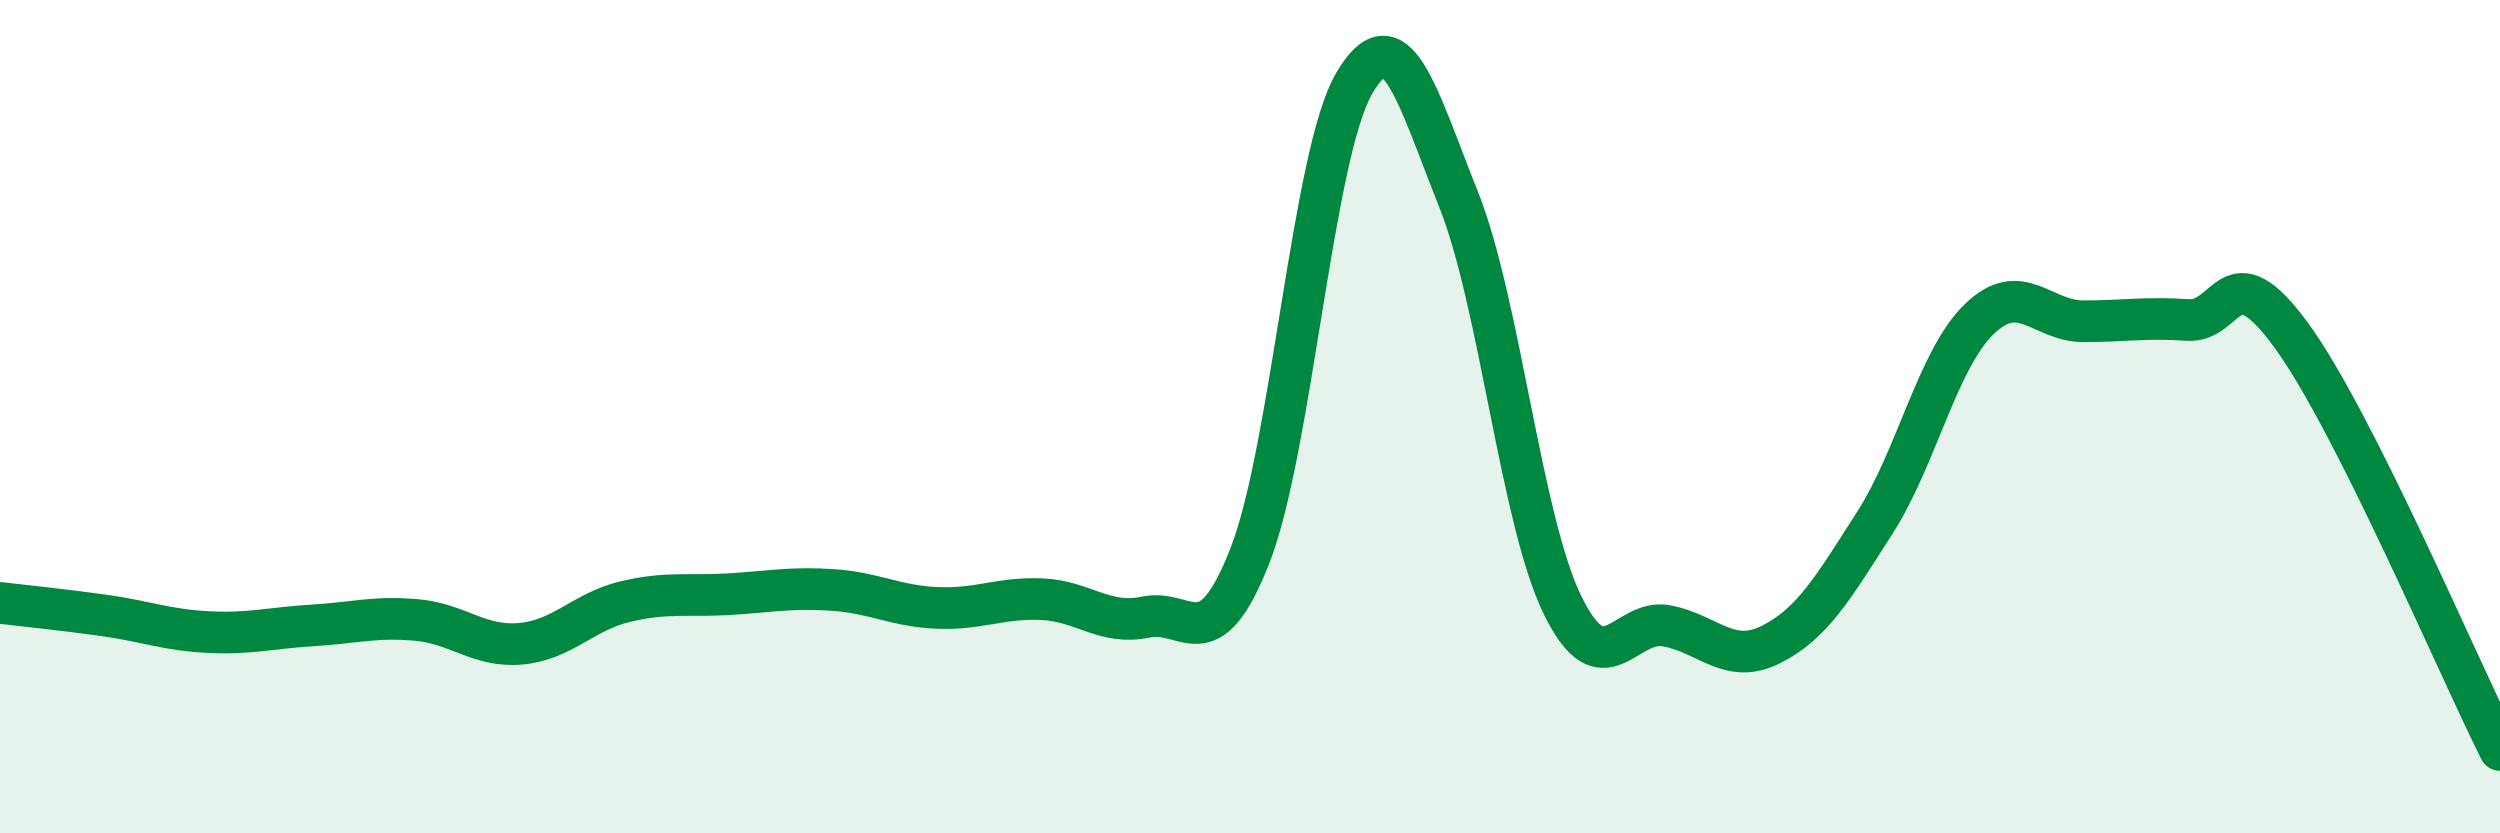 
    <svg width="60" height="20" viewBox="0 0 60 20" xmlns="http://www.w3.org/2000/svg">
      <path
        d="M 0,14.47 C 0.5,14.53 1.5,14.63 2.5,14.77 C 3.5,14.91 4,15.12 5,15.17 C 6,15.22 6.5,15.07 7.5,15.01 C 8.5,14.95 9,14.79 10,14.88 C 11,14.97 11.5,15.54 12.5,15.45 C 13.5,15.36 14,14.68 15,14.44 C 16,14.2 16.5,14.32 17.5,14.26 C 18.5,14.2 19,14.09 20,14.16 C 21,14.23 21.5,14.55 22.5,14.59 C 23.5,14.63 24,14.34 25,14.38 C 26,14.42 26.5,15.02 27.5,14.81 C 28.5,14.6 29,15.89 30,13.33 C 31,10.77 31.5,3.71 32.5,2 C 33.5,0.29 34,2.27 35,4.77 C 36,7.27 36.5,12.47 37.5,14.52 C 38.5,16.57 39,14.83 40,15.02 C 41,15.21 41.5,15.97 42.5,15.47 C 43.5,14.97 44,14.1 45,12.54 C 46,10.98 46.5,8.63 47.5,7.66 C 48.5,6.69 49,7.71 50,7.71 C 51,7.71 51.5,7.61 52.5,7.68 C 53.5,7.75 53.5,6 55,8.06 C 56.5,10.12 59,16.01 60,18L60 20L0 20Z"
        fill="#008740"
        opacity="0.1"
        stroke-linecap="round"
        stroke-linejoin="round"
      />
      <path
        d="M 0,14.47 C 0.5,14.53 1.5,14.63 2.5,14.77 C 3.5,14.91 4,15.12 5,15.17 C 6,15.22 6.5,15.07 7.5,15.01 C 8.5,14.95 9,14.79 10,14.88 C 11,14.97 11.5,15.54 12.5,15.45 C 13.5,15.36 14,14.68 15,14.44 C 16,14.2 16.5,14.32 17.5,14.26 C 18.5,14.2 19,14.09 20,14.16 C 21,14.23 21.5,14.55 22.5,14.59 C 23.5,14.63 24,14.34 25,14.38 C 26,14.42 26.5,15.02 27.5,14.81 C 28.5,14.6 29,15.89 30,13.33 C 31,10.77 31.5,3.71 32.5,2 C 33.5,0.29 34,2.27 35,4.77 C 36,7.27 36.5,12.47 37.5,14.52 C 38.5,16.57 39,14.83 40,15.02 C 41,15.21 41.5,15.97 42.5,15.47 C 43.5,14.97 44,14.1 45,12.54 C 46,10.98 46.5,8.63 47.5,7.66 C 48.5,6.69 49,7.71 50,7.71 C 51,7.71 51.5,7.61 52.5,7.68 C 53.5,7.75 53.5,6 55,8.06 C 56.5,10.12 59,16.01 60,18"
        stroke="#008740"
        stroke-width="1"
        fill="none"
        stroke-linecap="round"
        stroke-linejoin="round"
      />
    </svg>
  